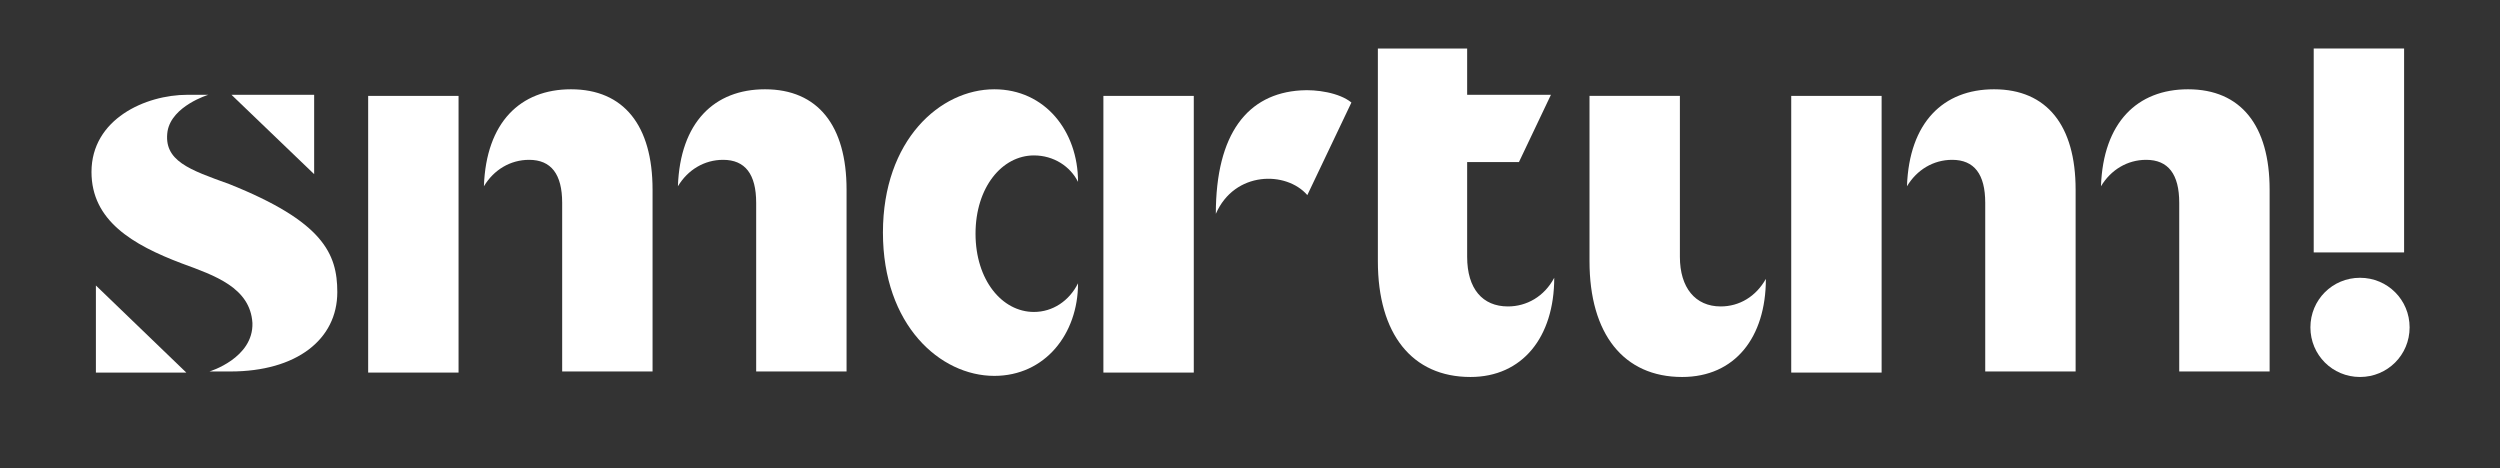<?xml version="1.0" encoding="utf-8"?>
<!-- Generator: Adobe Illustrator 26.0.3, SVG Export Plug-In . SVG Version: 6.00 Build 0)  -->
<svg version="1.1" id="Layer_1" xmlns="http://www.w3.org/2000/svg" xmlns:xlink="http://www.w3.org/1999/xlink" x="0px" y="0px"
	 viewBox="0 0 226.8 42.5" style="enable-background:new 0 0 226.8 42.5;" xml:space="preserve">
<rect x="0" y="0" width="226.8" height="42.5" fill="#333333" stroke="none"/>
<style type="text/css">
	.st0{fill:#FFFFFF;}
</style>
<g id="Logo">
	<rect x="33.4" y="8.7" class="st0" width="8.2" height="25.1"/>
	<polygon class="st0" points="8.7,25.9 8.7,33.8 16.9,33.8 	"/>
	<polygon class="st0" points="28.5,15.8 28.5,8.6 21,8.6 	"/>
	<path class="st0" d="M15.2,11.9c0.4-2.3,3.7-3.3,3.7-3.3H17c-3.8,0-8.7,2.2-8.7,7c0,4.4,3.7,6.6,8.2,8.3c3,1.1,6.2,2.2,6.4,5.4
		c0.1,3.2-3.9,4.4-3.9,4.4h1.9c6,0,9.7-2.9,9.7-7.2c0-3.5-1.3-6.4-9.8-9.8C17.2,15.4,14.8,14.6,15.2,11.9z"/>
	<path class="st0" d="M118,8.2c-4.8,0.3-7.7,3.9-7.7,11.2l0,0c1.7-3.9,6.4-3.9,8.3-1.7l4-8.4C121.5,8.4,119.4,8.1,118,8.2"/>
	<rect x="100.1" y="8.7" class="st0" width="8.2" height="25.1"/>
	<path class="st0" d="M76.8,17.2c0-5.8-2.6-9.1-7.4-9.1c-4.6,0-7.7,3-7.9,8.8l0,0c0.9-1.5,2.4-2.4,4.1-2.4c2,0,3,1.3,3,3.9v15.3h8.2
		L76.8,17.2z"/>
	<path class="st0" d="M59.2,17.2c0-5.8-2.6-9.1-7.4-9.1c-4.6,0-7.7,3-7.9,8.8l0,0c0.9-1.5,2.4-2.4,4.1-2.4c2,0,3,1.3,3,3.9v15.3h8.2
		L59.2,17.2z"/>
	<path class="st0" d="M136.8,27.8c-2.3,0-3.7-1.6-3.7-4.5v-8.6h4.7l2.9-6.1h-7.6V4.4H125v19.3c0,6.6,3.1,10.5,8.4,10.5
		c4.7,0,7.6-3.6,7.6-9l0,0C140.1,26.9,138.5,27.8,136.8,27.8z"/>
	<path class="st0" d="M93.8,28.3c-2.9,0-5.3-2.9-5.3-7.1s2.4-7.1,5.3-7.1c1.8,0,3.3,1,4,2.4c0-4.6-3-8.4-7.6-8.4
		c-4.9,0-10.1,4.6-10.1,13s5.2,13,10.1,13c4.6,0,7.6-3.8,7.6-8.4C97,27.3,95.5,28.3,93.8,28.3z"/>
	<path class="st0" d="M160.2,25.3c-0.9,1.6-2.4,2.5-4.1,2.5c-2.3,0-3.7-1.7-3.7-4.5V8.7h-8.2v15c0,6.6,3.1,10.5,8.4,10.5
		C157.4,34.2,160.2,30.6,160.2,25.3L160.2,25.3z"/>
	<rect x="162.5" y="8.7" class="st0" width="8.2" height="25.1"/>
	<path class="st0" d="M188.3,17.2c0-5.8-2.6-9.1-7.4-9.1c-4.6,0-7.7,3-7.9,8.8l0,0c0.9-1.5,2.4-2.4,4.1-2.4c2,0,3,1.3,3,3.9v15.3
		h8.2L188.3,17.2z"/>
	<path class="st0" d="M205.9,17.2c0-5.8-2.6-9.1-7.4-9.1c-4.6,0-7.7,3-7.9,8.8l0,0c0.9-1.5,2.4-2.4,4.1-2.4c2,0,3,1.3,3,3.9v15.3
		h8.2L205.9,17.2z"/>
	<path class="st0" d="M209.6,29.7c0-2.5,2-4.5,4.5-4.5s4.5,2,4.5,4.5s-2,4.5-4.5,4.5S209.6,32.2,209.6,29.7"/>
	<rect x="209.9" y="4.4" class="st0" width="8.2" height="18.5"/>
</g>
</svg>
